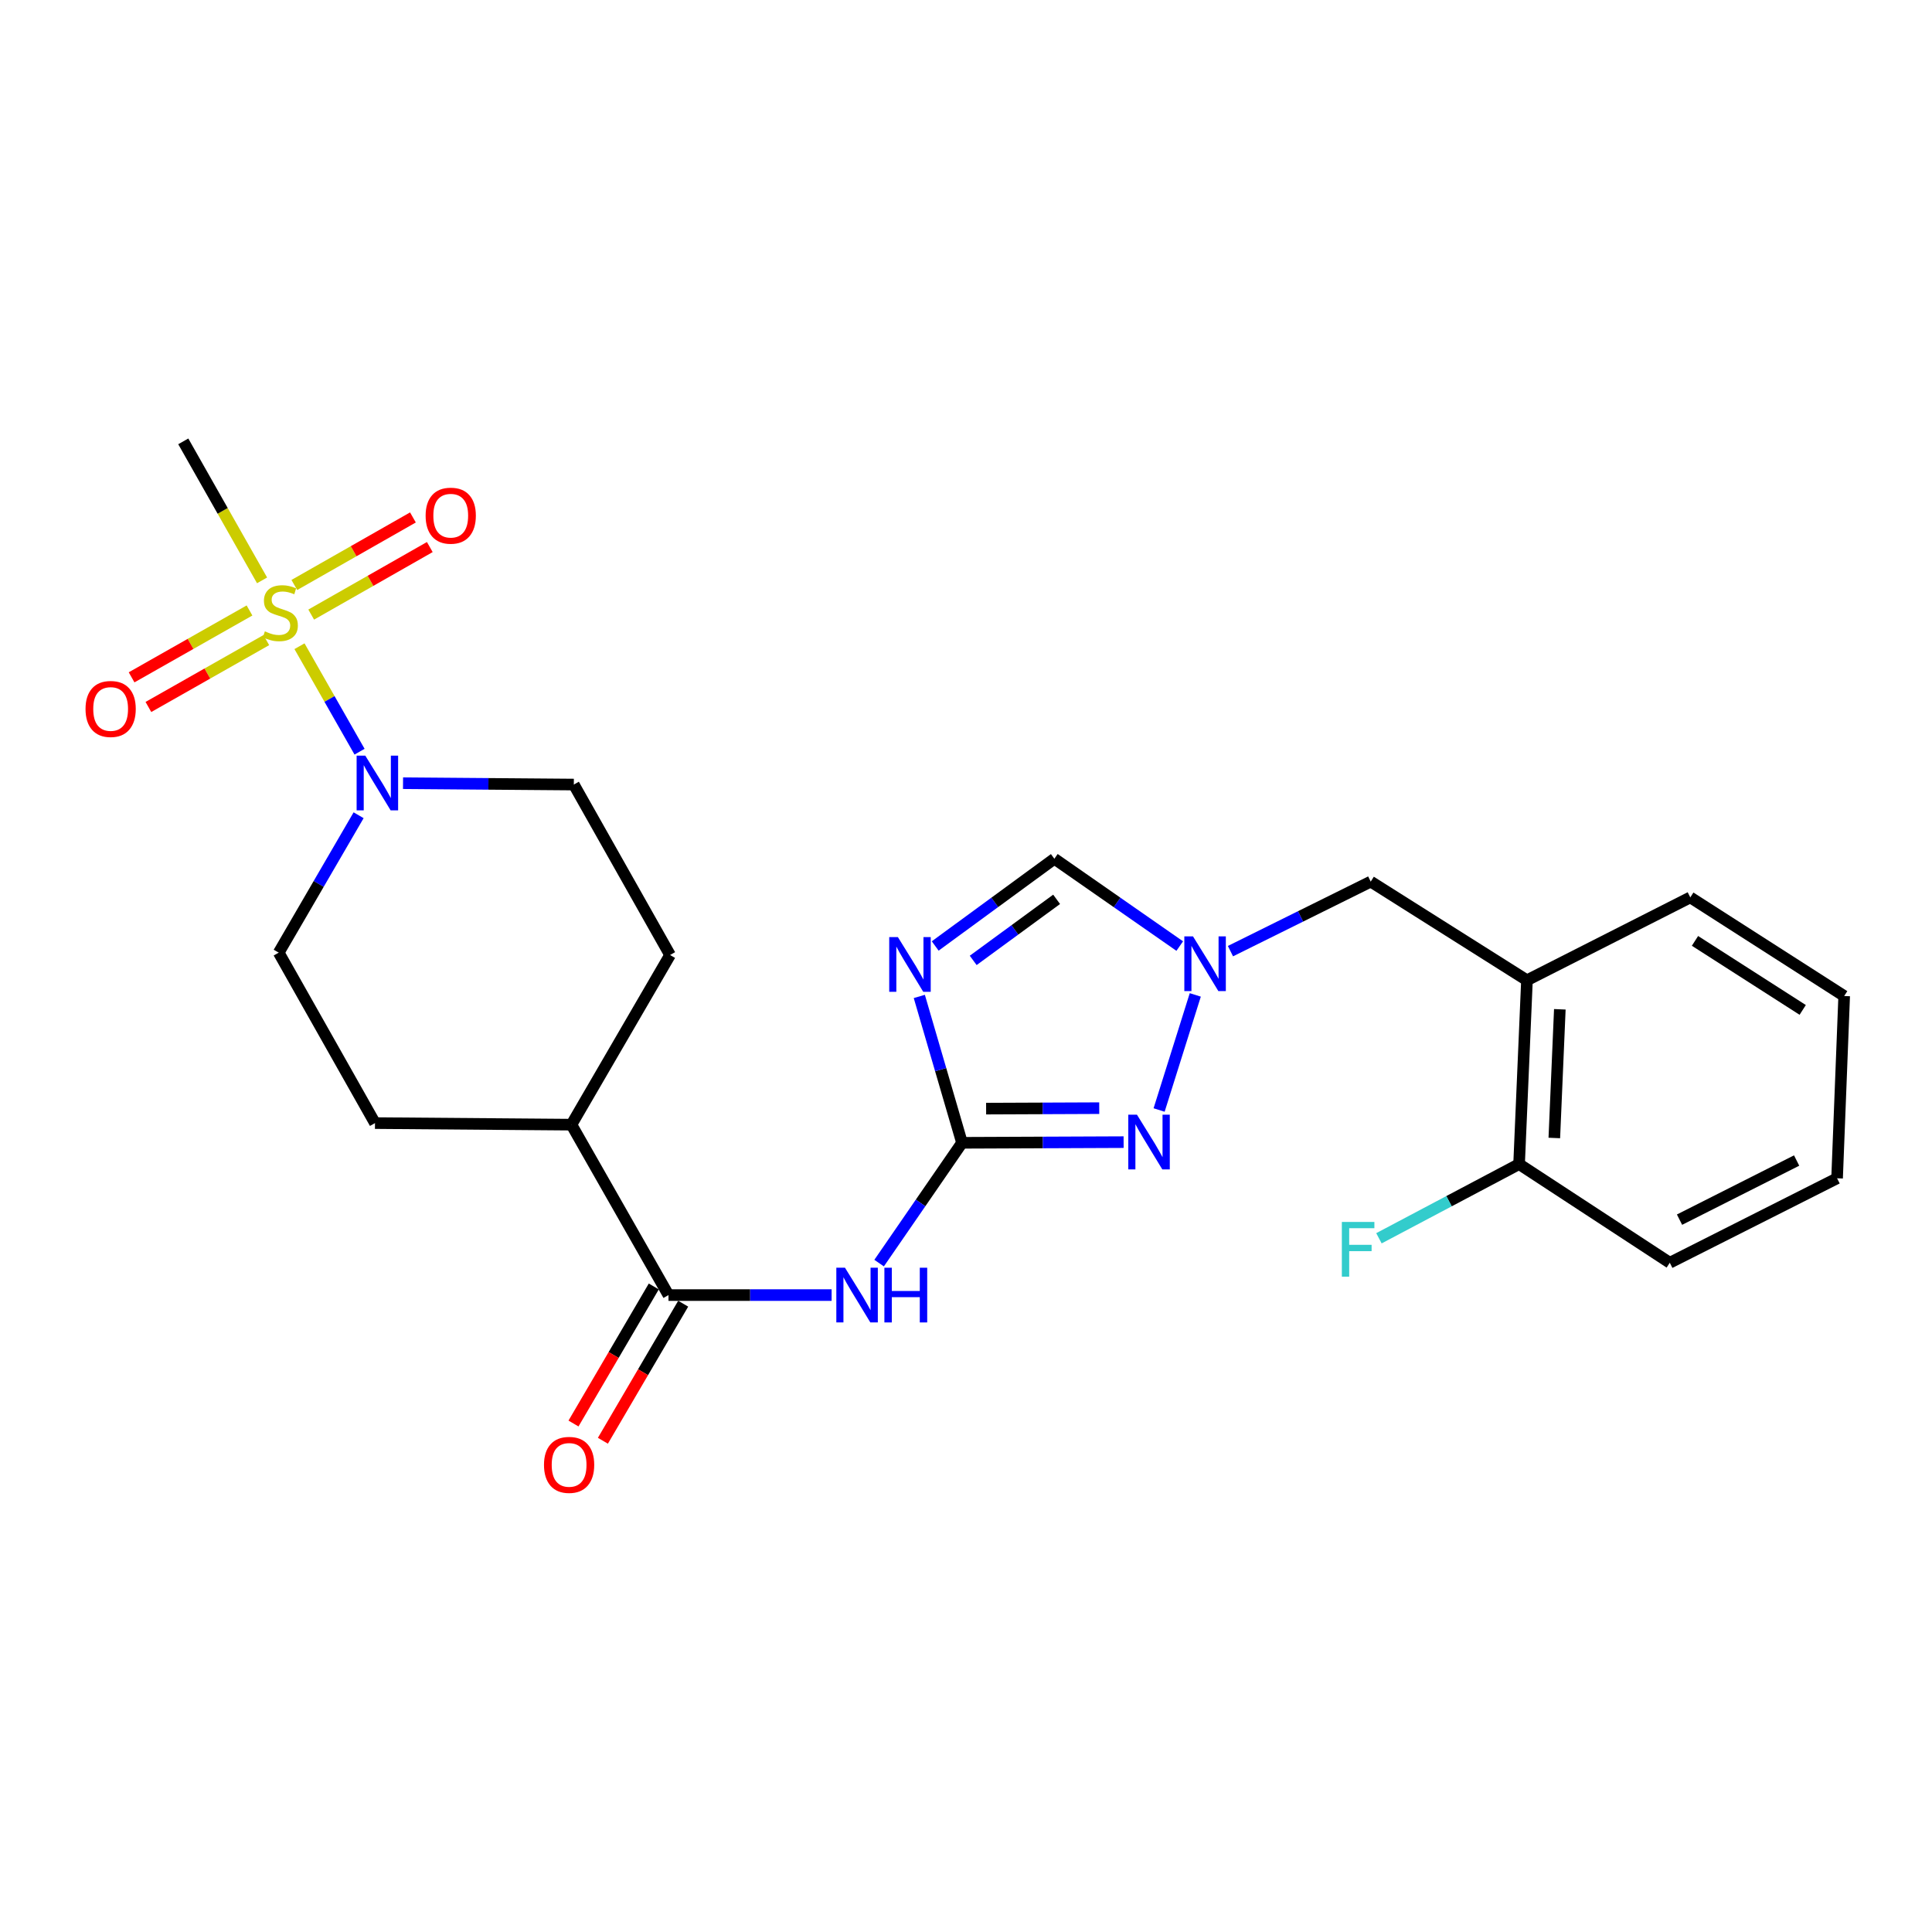 <?xml version='1.0' encoding='iso-8859-1'?>
<svg version='1.1' baseProfile='full'
              xmlns='http://www.w3.org/2000/svg'
                      xmlns:rdkit='http://www.rdkit.org/xml'
                      xmlns:xlink='http://www.w3.org/1999/xlink'
                  xml:space='preserve'
width='1000px' height='1000px' viewBox='0 0 1000 1000'>
<!-- END OF HEADER -->
<rect style='opacity:1.0;fill:#FFFFFF;stroke:none' width='1000' height='1000' x='0' y='0'> </rect>
<path class='bond-4' d='M 155.014,334.483 L 170.559,361.779' style='fill:none;fill-rule:evenodd;stroke:#CCCC00;stroke-width:6px;stroke-linecap:butt;stroke-linejoin:miter;stroke-opacity:1' />
<path class='bond-4' d='M 170.559,361.779 L 186.104,389.075' style='fill:none;fill-rule:evenodd;stroke:#0000FF;stroke-width:6px;stroke-linecap:butt;stroke-linejoin:miter;stroke-opacity:1' />
<path class='bond-10' d='M 161.077,318.113 L 191.77,300.634' style='fill:none;fill-rule:evenodd;stroke:#CCCC00;stroke-width:6px;stroke-linecap:butt;stroke-linejoin:miter;stroke-opacity:1' />
<path class='bond-10' d='M 191.77,300.634 L 222.463,283.154' style='fill:none;fill-rule:evenodd;stroke:#FF0000;stroke-width:6px;stroke-linecap:butt;stroke-linejoin:miter;stroke-opacity:1' />
<path class='bond-10' d='M 152.348,302.785 L 183.041,285.306' style='fill:none;fill-rule:evenodd;stroke:#CCCC00;stroke-width:6px;stroke-linecap:butt;stroke-linejoin:miter;stroke-opacity:1' />
<path class='bond-10' d='M 183.041,285.306 L 213.734,267.826' style='fill:none;fill-rule:evenodd;stroke:#FF0000;stroke-width:6px;stroke-linecap:butt;stroke-linejoin:miter;stroke-opacity:1' />
<path class='bond-11' d='M 129.14,315.975 L 98.625,333.282' style='fill:none;fill-rule:evenodd;stroke:#CCCC00;stroke-width:6px;stroke-linecap:butt;stroke-linejoin:miter;stroke-opacity:1' />
<path class='bond-11' d='M 98.625,333.282 L 68.11,350.589' style='fill:none;fill-rule:evenodd;stroke:#FF0000;stroke-width:6px;stroke-linecap:butt;stroke-linejoin:miter;stroke-opacity:1' />
<path class='bond-11' d='M 137.842,331.318 L 107.327,348.625' style='fill:none;fill-rule:evenodd;stroke:#CCCC00;stroke-width:6px;stroke-linecap:butt;stroke-linejoin:miter;stroke-opacity:1' />
<path class='bond-11' d='M 107.327,348.625 L 76.813,365.933' style='fill:none;fill-rule:evenodd;stroke:#FF0000;stroke-width:6px;stroke-linecap:butt;stroke-linejoin:miter;stroke-opacity:1' />
<path class='bond-19' d='M 135.648,300.398 L 115.255,264.423' style='fill:none;fill-rule:evenodd;stroke:#CCCC00;stroke-width:6px;stroke-linecap:butt;stroke-linejoin:miter;stroke-opacity:1' />
<path class='bond-19' d='M 115.255,264.423 L 94.862,228.447' style='fill:none;fill-rule:evenodd;stroke:#000000;stroke-width:6px;stroke-linecap:butt;stroke-linejoin:miter;stroke-opacity:1' />
<path class='bond-0' d='M 497.941,591.514 L 476.485,622.647' style='fill:none;fill-rule:evenodd;stroke:#000000;stroke-width:6px;stroke-linecap:butt;stroke-linejoin:miter;stroke-opacity:1' />
<path class='bond-0' d='M 476.485,622.647 L 455.029,653.779' style='fill:none;fill-rule:evenodd;stroke:#0000FF;stroke-width:6px;stroke-linecap:butt;stroke-linejoin:miter;stroke-opacity:1' />
<path class='bond-1' d='M 497.941,591.514 L 486.888,553.635' style='fill:none;fill-rule:evenodd;stroke:#000000;stroke-width:6px;stroke-linecap:butt;stroke-linejoin:miter;stroke-opacity:1' />
<path class='bond-1' d='M 486.888,553.635 L 475.835,515.756' style='fill:none;fill-rule:evenodd;stroke:#0000FF;stroke-width:6px;stroke-linecap:butt;stroke-linejoin:miter;stroke-opacity:1' />
<path class='bond-3' d='M 497.941,591.514 L 539.761,591.34' style='fill:none;fill-rule:evenodd;stroke:#000000;stroke-width:6px;stroke-linecap:butt;stroke-linejoin:miter;stroke-opacity:1' />
<path class='bond-3' d='M 539.761,591.34 L 581.582,591.167' style='fill:none;fill-rule:evenodd;stroke:#0000FF;stroke-width:6px;stroke-linecap:butt;stroke-linejoin:miter;stroke-opacity:1' />
<path class='bond-3' d='M 510.414,573.823 L 539.688,573.701' style='fill:none;fill-rule:evenodd;stroke:#000000;stroke-width:6px;stroke-linecap:butt;stroke-linejoin:miter;stroke-opacity:1' />
<path class='bond-3' d='M 539.688,573.701 L 568.962,573.58' style='fill:none;fill-rule:evenodd;stroke:#0000FF;stroke-width:6px;stroke-linecap:butt;stroke-linejoin:miter;stroke-opacity:1' />
<path class='bond-7' d='M 484.057,489.635 L 514.895,467.063' style='fill:none;fill-rule:evenodd;stroke:#0000FF;stroke-width:6px;stroke-linecap:butt;stroke-linejoin:miter;stroke-opacity:1' />
<path class='bond-7' d='M 514.895,467.063 L 545.734,444.49' style='fill:none;fill-rule:evenodd;stroke:#000000;stroke-width:6px;stroke-linecap:butt;stroke-linejoin:miter;stroke-opacity:1' />
<path class='bond-7' d='M 503.727,497.097 L 525.314,481.296' style='fill:none;fill-rule:evenodd;stroke:#0000FF;stroke-width:6px;stroke-linecap:butt;stroke-linejoin:miter;stroke-opacity:1' />
<path class='bond-7' d='M 525.314,481.296 L 546.901,465.495' style='fill:none;fill-rule:evenodd;stroke:#000000;stroke-width:6px;stroke-linecap:butt;stroke-linejoin:miter;stroke-opacity:1' />
<path class='bond-2' d='M 430.441,670.332 L 388.224,670.332' style='fill:none;fill-rule:evenodd;stroke:#0000FF;stroke-width:6px;stroke-linecap:butt;stroke-linejoin:miter;stroke-opacity:1' />
<path class='bond-2' d='M 388.224,670.332 L 346.007,670.332' style='fill:none;fill-rule:evenodd;stroke:#000000;stroke-width:6px;stroke-linecap:butt;stroke-linejoin:miter;stroke-opacity:1' />
<path class='bond-5' d='M 599.952,574.533 L 618.675,514.963' style='fill:none;fill-rule:evenodd;stroke:#0000FF;stroke-width:6px;stroke-linecap:butt;stroke-linejoin:miter;stroke-opacity:1' />
<path class='bond-13' d='M 208.61,405.378 L 252.81,405.731' style='fill:none;fill-rule:evenodd;stroke:#0000FF;stroke-width:6px;stroke-linecap:butt;stroke-linejoin:miter;stroke-opacity:1' />
<path class='bond-13' d='M 252.81,405.731 L 297.009,406.085' style='fill:none;fill-rule:evenodd;stroke:#000000;stroke-width:6px;stroke-linecap:butt;stroke-linejoin:miter;stroke-opacity:1' />
<path class='bond-14' d='M 185.617,421.971 L 164.94,457.529' style='fill:none;fill-rule:evenodd;stroke:#0000FF;stroke-width:6px;stroke-linecap:butt;stroke-linejoin:miter;stroke-opacity:1' />
<path class='bond-14' d='M 164.94,457.529 L 144.262,493.086' style='fill:none;fill-rule:evenodd;stroke:#000000;stroke-width:6px;stroke-linecap:butt;stroke-linejoin:miter;stroke-opacity:1' />
<path class='bond-9' d='M 636.881,492.309 L 673.183,474.314' style='fill:none;fill-rule:evenodd;stroke:#0000FF;stroke-width:6px;stroke-linecap:butt;stroke-linejoin:miter;stroke-opacity:1' />
<path class='bond-9' d='M 673.183,474.314 L 709.486,456.318' style='fill:none;fill-rule:evenodd;stroke:#000000;stroke-width:6px;stroke-linecap:butt;stroke-linejoin:miter;stroke-opacity:1' />
<path class='bond-26' d='M 610.632,489.685 L 578.183,467.087' style='fill:none;fill-rule:evenodd;stroke:#0000FF;stroke-width:6px;stroke-linecap:butt;stroke-linejoin:miter;stroke-opacity:1' />
<path class='bond-26' d='M 578.183,467.087 L 545.734,444.49' style='fill:none;fill-rule:evenodd;stroke:#000000;stroke-width:6px;stroke-linecap:butt;stroke-linejoin:miter;stroke-opacity:1' />
<path class='bond-6' d='M 346.007,670.332 L 295.774,582.126' style='fill:none;fill-rule:evenodd;stroke:#000000;stroke-width:6px;stroke-linecap:butt;stroke-linejoin:miter;stroke-opacity:1' />
<path class='bond-15' d='M 338.397,665.874 L 317.618,701.345' style='fill:none;fill-rule:evenodd;stroke:#000000;stroke-width:6px;stroke-linecap:butt;stroke-linejoin:miter;stroke-opacity:1' />
<path class='bond-15' d='M 317.618,701.345 L 296.838,736.815' style='fill:none;fill-rule:evenodd;stroke:#FF0000;stroke-width:6px;stroke-linecap:butt;stroke-linejoin:miter;stroke-opacity:1' />
<path class='bond-15' d='M 353.617,674.79 L 332.838,710.261' style='fill:none;fill-rule:evenodd;stroke:#000000;stroke-width:6px;stroke-linecap:butt;stroke-linejoin:miter;stroke-opacity:1' />
<path class='bond-15' d='M 332.838,710.261 L 312.058,745.731' style='fill:none;fill-rule:evenodd;stroke:#FF0000;stroke-width:6px;stroke-linecap:butt;stroke-linejoin:miter;stroke-opacity:1' />
<path class='bond-8' d='M 790.352,507.384 L 709.486,456.318' style='fill:none;fill-rule:evenodd;stroke:#000000;stroke-width:6px;stroke-linecap:butt;stroke-linejoin:miter;stroke-opacity:1' />
<path class='bond-16' d='M 790.352,507.384 L 786.276,602.538' style='fill:none;fill-rule:evenodd;stroke:#000000;stroke-width:6px;stroke-linecap:butt;stroke-linejoin:miter;stroke-opacity:1' />
<path class='bond-16' d='M 807.364,522.412 L 804.511,589.02' style='fill:none;fill-rule:evenodd;stroke:#000000;stroke-width:6px;stroke-linecap:butt;stroke-linejoin:miter;stroke-opacity:1' />
<path class='bond-21' d='M 790.352,507.384 L 874.894,464.491' style='fill:none;fill-rule:evenodd;stroke:#000000;stroke-width:6px;stroke-linecap:butt;stroke-linejoin:miter;stroke-opacity:1' />
<path class='bond-12' d='M 295.774,582.126 L 346.821,494.311' style='fill:none;fill-rule:evenodd;stroke:#000000;stroke-width:6px;stroke-linecap:butt;stroke-linejoin:miter;stroke-opacity:1' />
<path class='bond-25' d='M 295.774,582.126 L 194.093,581.312' style='fill:none;fill-rule:evenodd;stroke:#000000;stroke-width:6px;stroke-linecap:butt;stroke-linejoin:miter;stroke-opacity:1' />
<path class='bond-17' d='M 297.009,406.085 L 346.821,494.311' style='fill:none;fill-rule:evenodd;stroke:#000000;stroke-width:6px;stroke-linecap:butt;stroke-linejoin:miter;stroke-opacity:1' />
<path class='bond-18' d='M 144.262,493.086 L 194.093,581.312' style='fill:none;fill-rule:evenodd;stroke:#000000;stroke-width:6px;stroke-linecap:butt;stroke-linejoin:miter;stroke-opacity:1' />
<path class='bond-20' d='M 786.276,602.538 L 750.006,621.736' style='fill:none;fill-rule:evenodd;stroke:#000000;stroke-width:6px;stroke-linecap:butt;stroke-linejoin:miter;stroke-opacity:1' />
<path class='bond-20' d='M 750.006,621.736 L 713.736,640.933' style='fill:none;fill-rule:evenodd;stroke:#33CCCC;stroke-width:6px;stroke-linecap:butt;stroke-linejoin:miter;stroke-opacity:1' />
<path class='bond-22' d='M 786.276,602.538 L 864.281,653.595' style='fill:none;fill-rule:evenodd;stroke:#000000;stroke-width:6px;stroke-linecap:butt;stroke-linejoin:miter;stroke-opacity:1' />
<path class='bond-23' d='M 874.894,464.491 L 954.545,515.537' style='fill:none;fill-rule:evenodd;stroke:#000000;stroke-width:6px;stroke-linecap:butt;stroke-linejoin:miter;stroke-opacity:1' />
<path class='bond-23' d='M 877.324,486.999 L 933.08,522.732' style='fill:none;fill-rule:evenodd;stroke:#000000;stroke-width:6px;stroke-linecap:butt;stroke-linejoin:miter;stroke-opacity:1' />
<path class='bond-27' d='M 864.281,653.595 L 950.871,609.878' style='fill:none;fill-rule:evenodd;stroke:#000000;stroke-width:6px;stroke-linecap:butt;stroke-linejoin:miter;stroke-opacity:1' />
<path class='bond-27' d='M 869.32,631.291 L 929.932,600.689' style='fill:none;fill-rule:evenodd;stroke:#000000;stroke-width:6px;stroke-linecap:butt;stroke-linejoin:miter;stroke-opacity:1' />
<path class='bond-24' d='M 954.545,515.537 L 950.871,609.878' style='fill:none;fill-rule:evenodd;stroke:#000000;stroke-width:6px;stroke-linecap:butt;stroke-linejoin:miter;stroke-opacity:1' />
<path  class='atom-0' d='M 137.095 326.785
Q 137.415 326.905, 138.735 327.465
Q 140.055 328.025, 141.495 328.385
Q 142.975 328.705, 144.415 328.705
Q 147.095 328.705, 148.655 327.425
Q 150.215 326.105, 150.215 323.825
Q 150.215 322.265, 149.415 321.305
Q 148.655 320.345, 147.455 319.825
Q 146.255 319.305, 144.255 318.705
Q 141.735 317.945, 140.215 317.225
Q 138.735 316.505, 137.655 314.985
Q 136.615 313.465, 136.615 310.905
Q 136.615 307.345, 139.015 305.145
Q 141.455 302.945, 146.255 302.945
Q 149.535 302.945, 153.255 304.505
L 152.335 307.585
Q 148.935 306.185, 146.375 306.185
Q 143.615 306.185, 142.095 307.345
Q 140.575 308.465, 140.615 310.425
Q 140.615 311.945, 141.375 312.865
Q 142.175 313.785, 143.295 314.305
Q 144.455 314.825, 146.375 315.425
Q 148.935 316.225, 150.455 317.025
Q 151.975 317.825, 153.055 319.465
Q 154.175 321.065, 154.175 323.825
Q 154.175 327.745, 151.535 329.865
Q 148.935 331.945, 144.575 331.945
Q 142.055 331.945, 140.135 331.385
Q 138.255 330.865, 136.015 329.945
L 137.095 326.785
' fill='#CCCC00'/>
<path  class='atom-2' d='M 464.742 485.031
L 474.022 500.031
Q 474.942 501.511, 476.422 504.191
Q 477.902 506.871, 477.982 507.031
L 477.982 485.031
L 481.742 485.031
L 481.742 513.351
L 477.862 513.351
L 467.902 496.951
Q 466.742 495.031, 465.502 492.831
Q 464.302 490.631, 463.942 489.951
L 463.942 513.351
L 460.262 513.351
L 460.262 485.031
L 464.742 485.031
' fill='#0000FF'/>
<path  class='atom-3' d='M 437.362 656.172
L 446.642 671.172
Q 447.562 672.652, 449.042 675.332
Q 450.522 678.012, 450.602 678.172
L 450.602 656.172
L 454.362 656.172
L 454.362 684.492
L 450.482 684.492
L 440.522 668.092
Q 439.362 666.172, 438.122 663.972
Q 436.922 661.772, 436.562 661.092
L 436.562 684.492
L 432.882 684.492
L 432.882 656.172
L 437.362 656.172
' fill='#0000FF'/>
<path  class='atom-3' d='M 457.762 656.172
L 461.602 656.172
L 461.602 668.212
L 476.082 668.212
L 476.082 656.172
L 479.922 656.172
L 479.922 684.492
L 476.082 684.492
L 476.082 671.412
L 461.602 671.412
L 461.602 684.492
L 457.762 684.492
L 457.762 656.172
' fill='#0000FF'/>
<path  class='atom-4' d='M 588.482 576.952
L 597.762 591.952
Q 598.682 593.432, 600.162 596.112
Q 601.642 598.792, 601.722 598.952
L 601.722 576.952
L 605.482 576.952
L 605.482 605.272
L 601.602 605.272
L 591.642 588.872
Q 590.482 586.952, 589.242 584.752
Q 588.042 582.552, 587.682 581.872
L 587.682 605.272
L 584.002 605.272
L 584.002 576.952
L 588.482 576.952
' fill='#0000FF'/>
<path  class='atom-5' d='M 189.068 391.112
L 198.348 406.112
Q 199.268 407.592, 200.748 410.272
Q 202.228 412.952, 202.308 413.112
L 202.308 391.112
L 206.068 391.112
L 206.068 419.432
L 202.188 419.432
L 192.228 403.032
Q 191.068 401.112, 189.828 398.912
Q 188.628 396.712, 188.268 396.032
L 188.268 419.432
L 184.588 419.432
L 184.588 391.112
L 189.068 391.112
' fill='#0000FF'/>
<path  class='atom-6' d='M 617.489 484.659
L 626.769 499.659
Q 627.689 501.139, 629.169 503.819
Q 630.649 506.499, 630.729 506.659
L 630.729 484.659
L 634.489 484.659
L 634.489 512.979
L 630.609 512.979
L 620.649 496.579
Q 619.489 494.659, 618.249 492.459
Q 617.049 490.259, 616.689 489.579
L 616.689 512.979
L 613.009 512.979
L 613.009 484.659
L 617.489 484.659
' fill='#0000FF'/>
<path  class='atom-11' d='M 220.302 266.912
Q 220.302 260.112, 223.662 256.312
Q 227.022 252.512, 233.302 252.512
Q 239.582 252.512, 242.942 256.312
Q 246.302 260.112, 246.302 266.912
Q 246.302 273.792, 242.902 277.712
Q 239.502 281.592, 233.302 281.592
Q 227.062 281.592, 223.662 277.712
Q 220.302 273.832, 220.302 266.912
M 233.302 278.392
Q 237.622 278.392, 239.942 275.512
Q 242.302 272.592, 242.302 266.912
Q 242.302 261.352, 239.942 258.552
Q 237.622 255.712, 233.302 255.712
Q 228.982 255.712, 226.622 258.512
Q 224.302 261.312, 224.302 266.912
Q 224.302 272.632, 226.622 275.512
Q 228.982 278.392, 233.302 278.392
' fill='#FF0000'/>
<path  class='atom-12' d='M 44.271 366.957
Q 44.271 360.157, 47.631 356.357
Q 50.991 352.557, 57.271 352.557
Q 63.551 352.557, 66.911 356.357
Q 70.271 360.157, 70.271 366.957
Q 70.271 373.837, 66.871 377.757
Q 63.471 381.637, 57.271 381.637
Q 51.031 381.637, 47.631 377.757
Q 44.271 373.877, 44.271 366.957
M 57.271 378.437
Q 61.591 378.437, 63.911 375.557
Q 66.271 372.637, 66.271 366.957
Q 66.271 361.397, 63.911 358.597
Q 61.591 355.757, 57.271 355.757
Q 52.951 355.757, 50.591 358.557
Q 48.271 361.357, 48.271 366.957
Q 48.271 372.677, 50.591 375.557
Q 52.951 378.437, 57.271 378.437
' fill='#FF0000'/>
<path  class='atom-16' d='M 281.569 758.217
Q 281.569 751.417, 284.929 747.617
Q 288.289 743.817, 294.569 743.817
Q 300.849 743.817, 304.209 747.617
Q 307.569 751.417, 307.569 758.217
Q 307.569 765.097, 304.169 769.017
Q 300.769 772.897, 294.569 772.897
Q 288.329 772.897, 284.929 769.017
Q 281.569 765.137, 281.569 758.217
M 294.569 769.697
Q 298.889 769.697, 301.209 766.817
Q 303.569 763.897, 303.569 758.217
Q 303.569 752.657, 301.209 749.857
Q 298.889 747.017, 294.569 747.017
Q 290.249 747.017, 287.889 749.817
Q 285.569 752.617, 285.569 758.217
Q 285.569 763.937, 287.889 766.817
Q 290.249 769.697, 294.569 769.697
' fill='#FF0000'/>
<path  class='atom-21' d='M 694.539 632.477
L 711.379 632.477
L 711.379 635.717
L 698.339 635.717
L 698.339 644.317
L 709.939 644.317
L 709.939 647.597
L 698.339 647.597
L 698.339 660.797
L 694.539 660.797
L 694.539 632.477
' fill='#33CCCC'/>
</svg>
